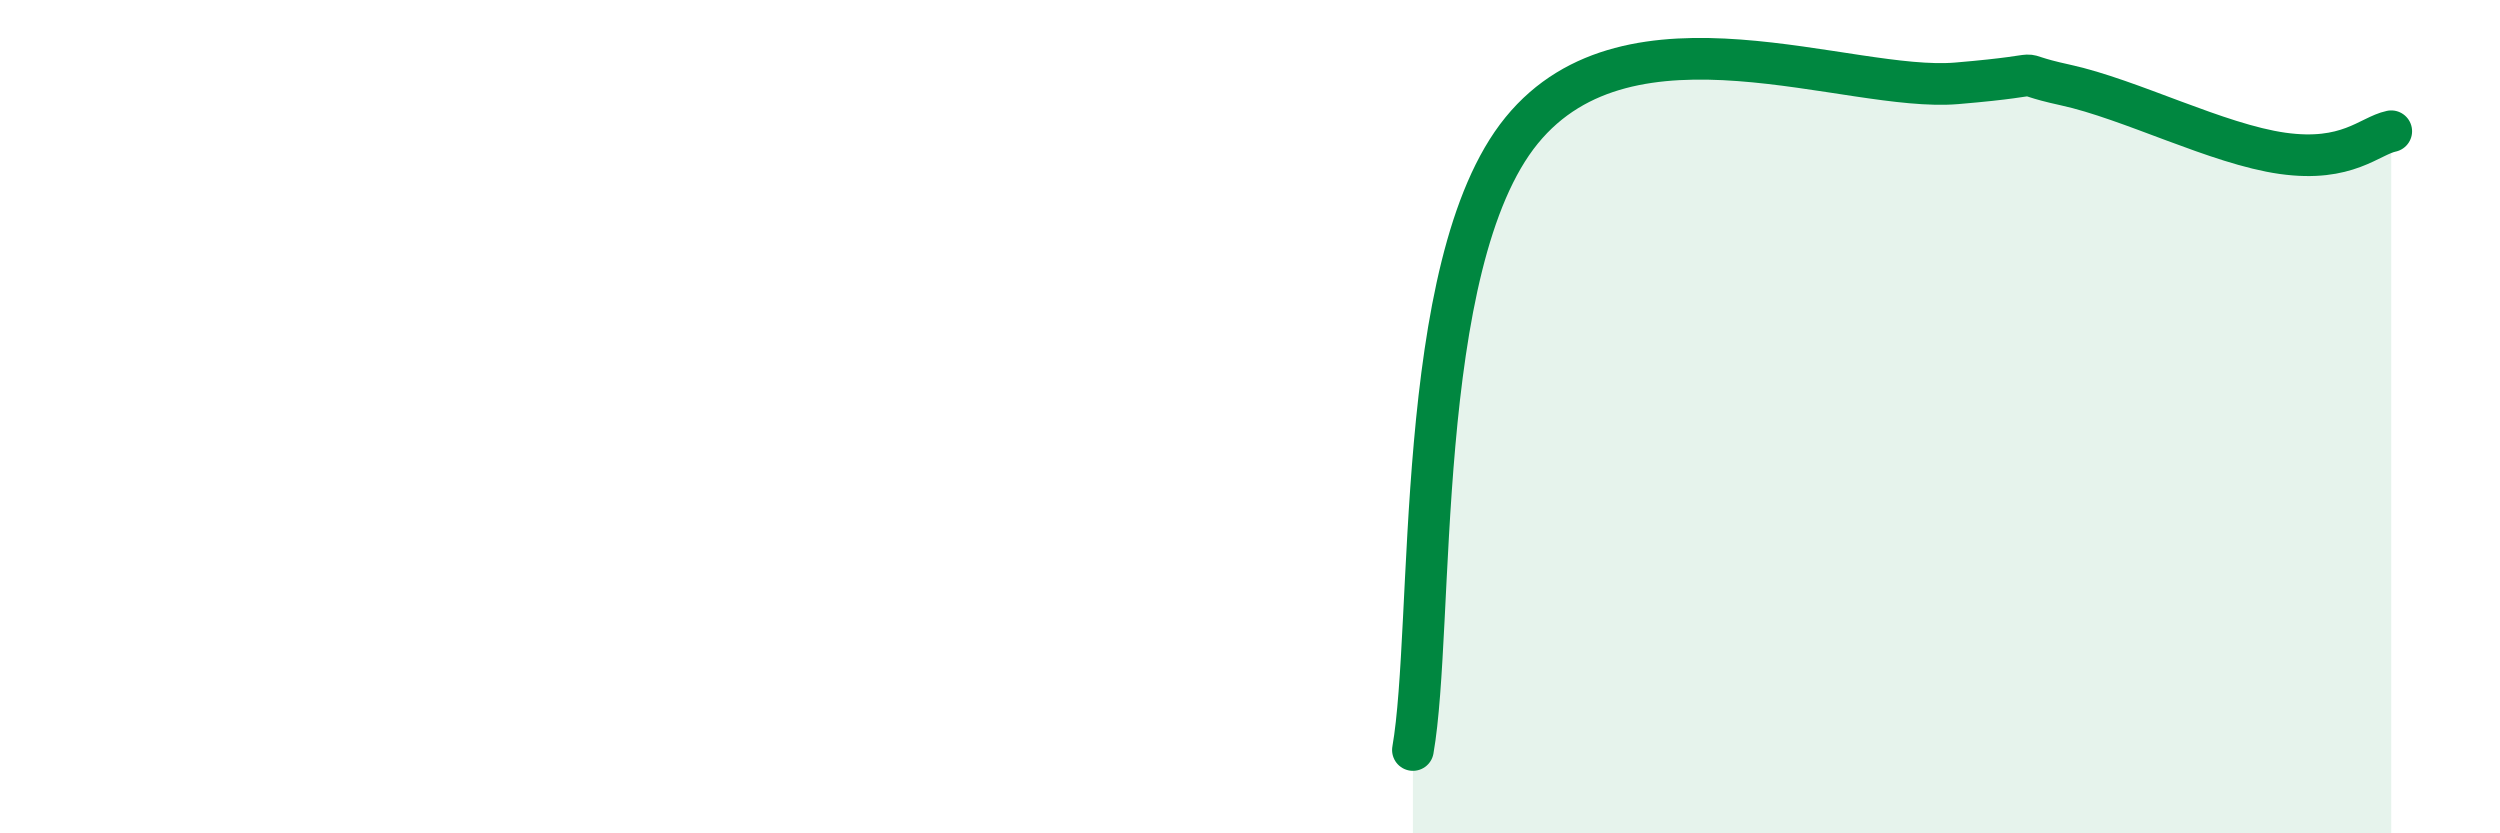 
    <svg width="60" height="20" viewBox="0 0 60 20" xmlns="http://www.w3.org/2000/svg">
      <path
        d="M 33.91,18 C 34.43,15.03 33.91,6.33 36.52,3.13 C 39.13,-0.07 44.35,2.22 46.96,2 C 49.57,1.78 48.01,1.7 49.57,2.04 C 51.13,2.38 53.22,3.46 54.78,3.68 C 56.34,3.9 56.87,3.26 57.39,3.15L57.39 20L33.91 20Z"
        fill="#008740"
        opacity="0.1"
        stroke-linecap="round"
        stroke-linejoin="round"
      />
      <path
        d="M 33.91,18 C 34.43,15.03 33.91,6.33 36.52,3.13 C 39.13,-0.07 44.35,2.22 46.96,2 C 49.57,1.78 48.01,1.7 49.57,2.04 C 51.13,2.38 53.22,3.46 54.78,3.68 C 56.34,3.9 56.87,3.26 57.39,3.15"
        stroke="#008740"
        stroke-width="1"
        fill="none"
        stroke-linecap="round"
        stroke-linejoin="round"
      />
    </svg>
  